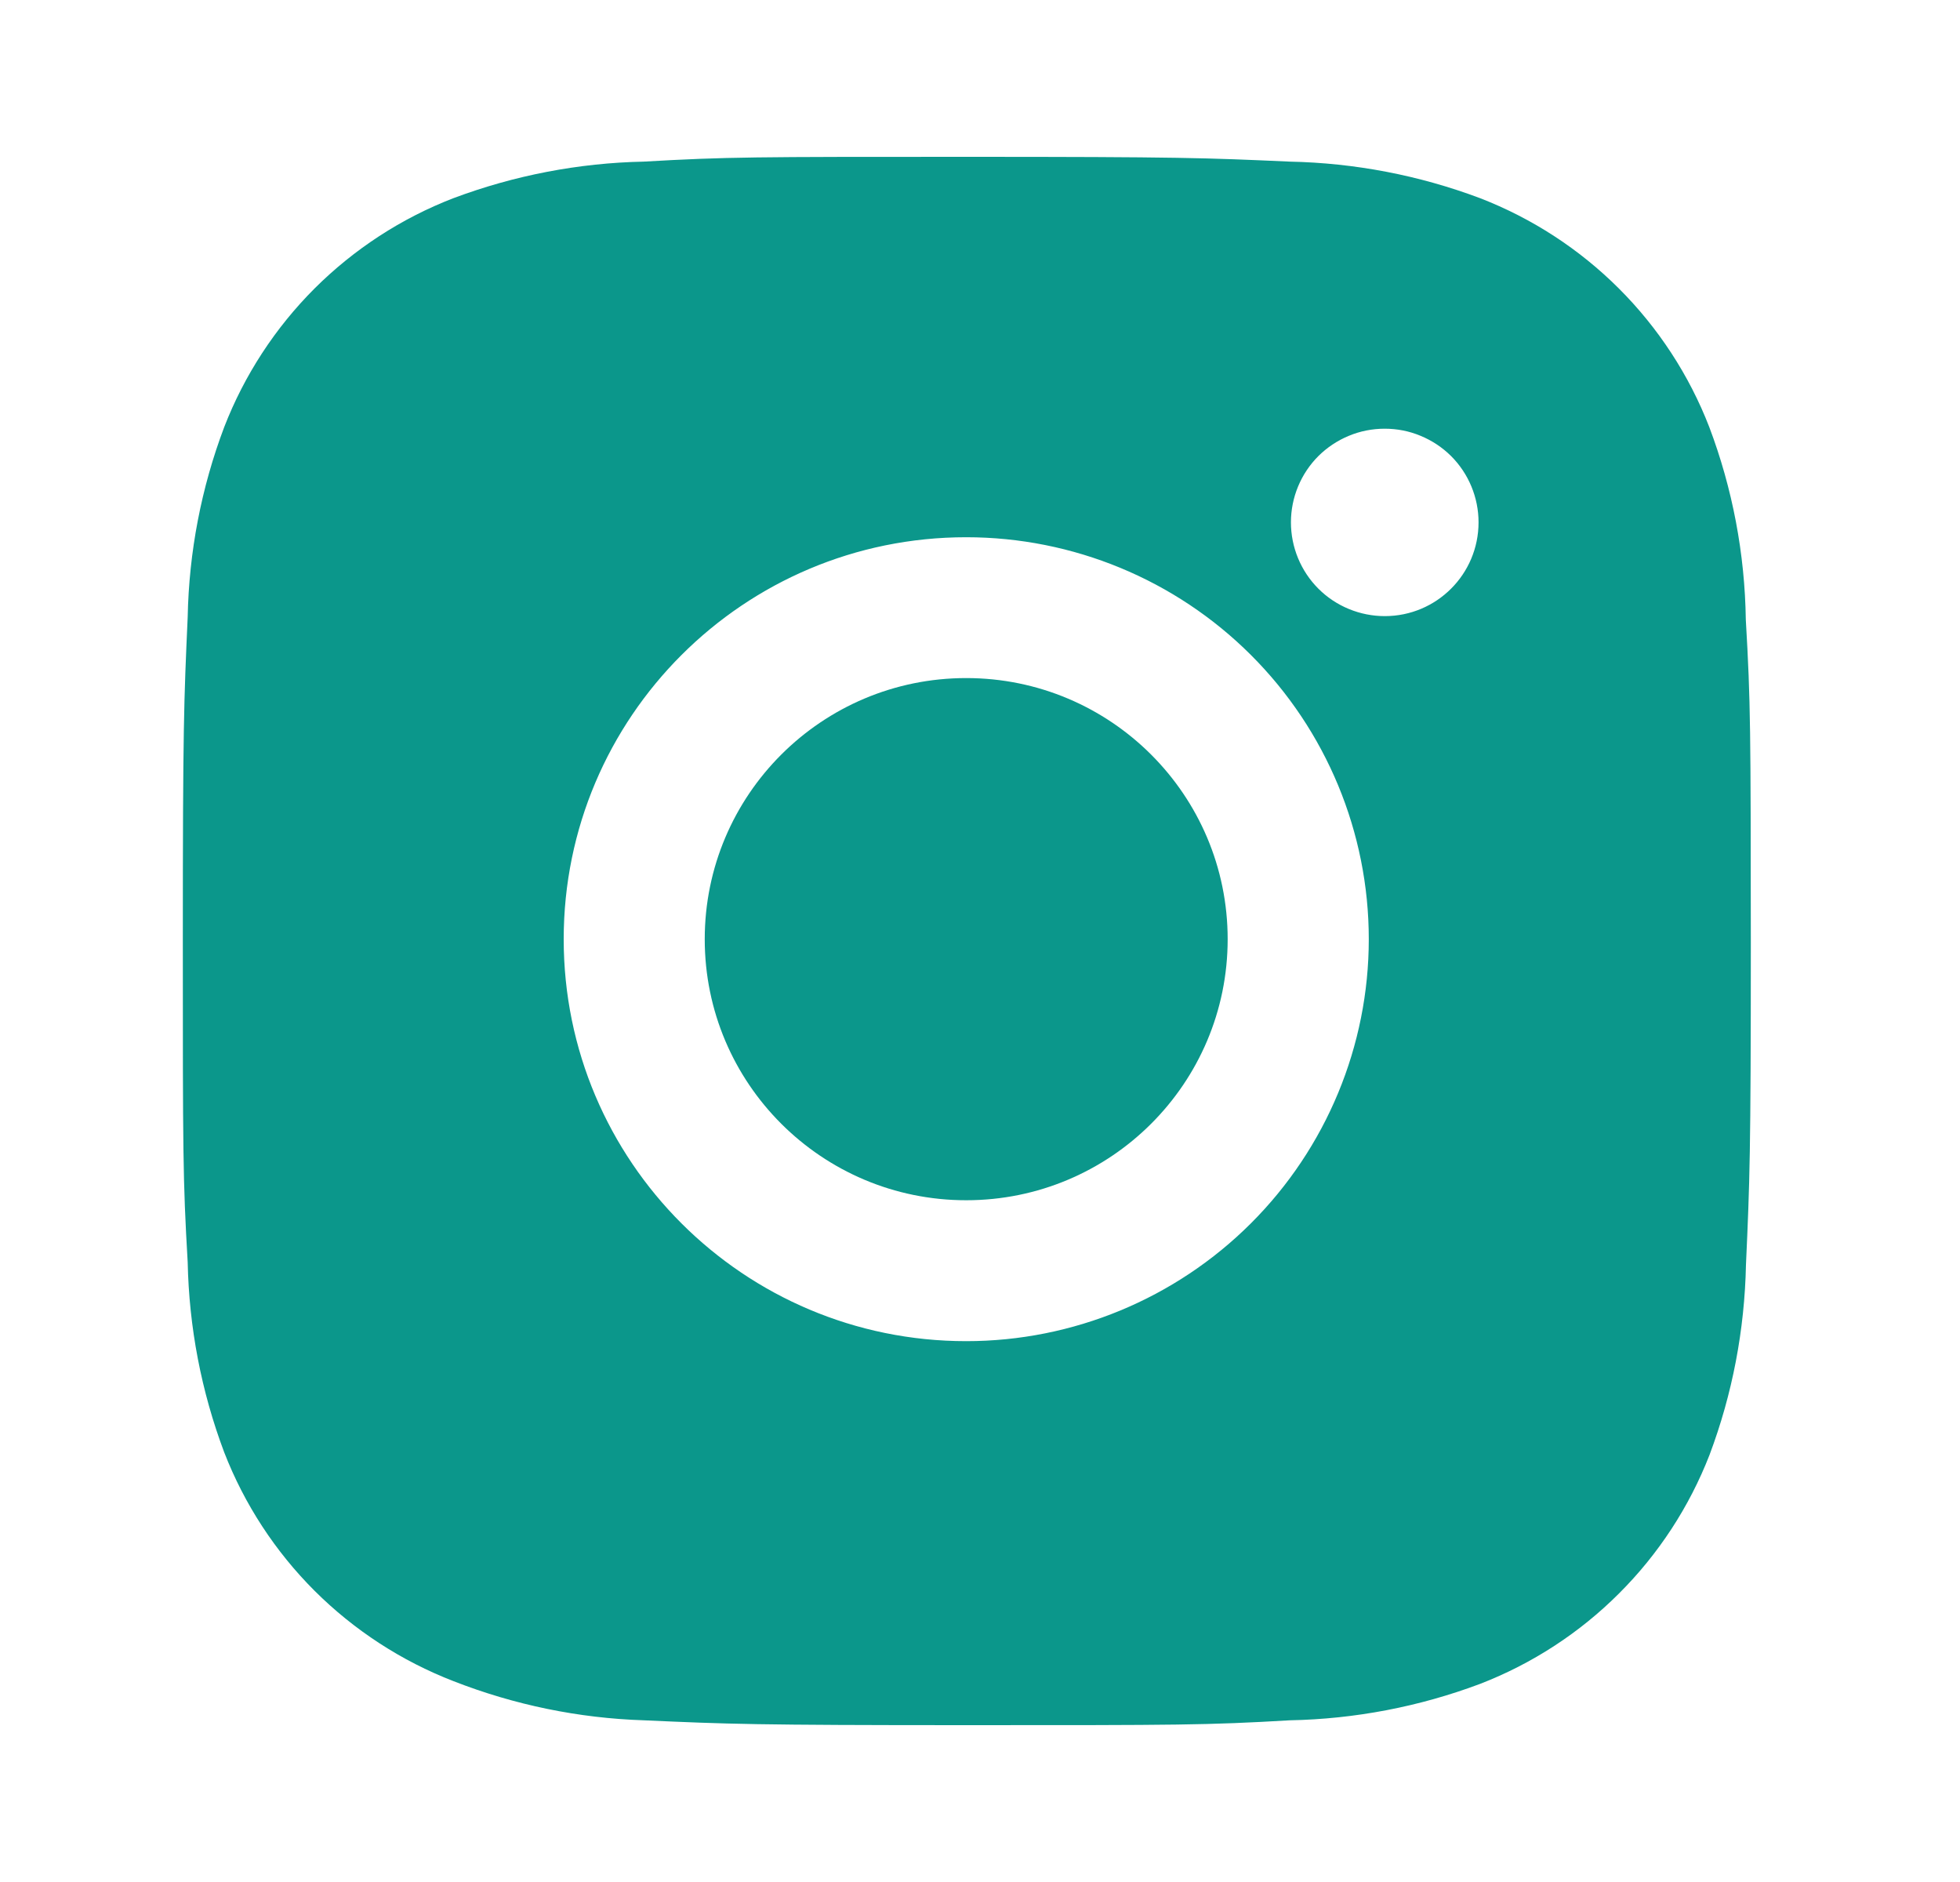 <?xml version="1.0" encoding="UTF-8"?> <svg xmlns="http://www.w3.org/2000/svg" width="25" height="24" viewBox="0 0 25 24" fill="none"> <path d="M22.268 7.903C22.256 7.063 22.099 6.232 21.802 5.446C21.545 4.783 21.152 4.181 20.648 3.678C20.145 3.176 19.542 2.784 18.878 2.527C18.101 2.235 17.28 2.078 16.45 2.061C15.382 2.013 15.043 2 12.331 2C9.619 2 9.271 2 8.211 2.061C7.381 2.078 6.561 2.236 5.784 2.527C5.12 2.783 4.517 3.176 4.013 3.678C3.51 4.181 3.117 4.783 2.86 5.446C2.567 6.221 2.41 7.041 2.394 7.869C2.346 8.936 2.332 9.275 2.332 11.982C2.332 14.69 2.332 15.036 2.394 16.096C2.411 16.925 2.567 17.743 2.86 18.521C3.117 19.183 3.51 19.785 4.014 20.288C4.518 20.79 5.121 21.182 5.785 21.439C6.56 21.742 7.38 21.911 8.212 21.938C9.281 21.986 9.62 22 12.332 22C15.044 22 15.392 22 16.452 21.938C17.282 21.922 18.103 21.765 18.88 21.473C19.544 21.216 20.147 20.824 20.65 20.321C21.154 19.819 21.547 19.217 21.805 18.554C22.097 17.778 22.253 16.959 22.27 16.129C22.318 15.062 22.332 14.724 22.332 12.015C22.33 9.308 22.33 8.964 22.268 7.903ZM12.324 17.103C9.488 17.103 7.19 14.809 7.19 11.977C7.19 9.145 9.488 6.851 12.324 6.851C13.686 6.851 14.992 7.391 15.955 8.352C16.918 9.313 17.459 10.617 17.459 11.977C17.459 13.336 16.918 14.64 15.955 15.601C14.992 16.562 13.686 17.103 12.324 17.103ZM17.663 7.857C17.506 7.857 17.35 7.826 17.205 7.766C17.059 7.706 16.927 7.618 16.816 7.507C16.705 7.396 16.617 7.264 16.557 7.119C16.497 6.974 16.466 6.818 16.466 6.661C16.466 6.504 16.497 6.349 16.557 6.204C16.617 6.059 16.705 5.927 16.816 5.816C16.927 5.706 17.059 5.618 17.204 5.558C17.35 5.497 17.505 5.467 17.662 5.467C17.82 5.467 17.975 5.497 18.12 5.558C18.266 5.618 18.398 5.706 18.509 5.816C18.62 5.927 18.708 6.059 18.768 6.204C18.828 6.349 18.859 6.504 18.859 6.661C18.859 7.322 18.324 7.857 17.663 7.857Z" fill="#0B978B"></path> <path d="M12.324 15.306C14.166 15.306 15.659 13.816 15.659 11.977C15.659 10.138 14.166 8.647 12.324 8.647C10.482 8.647 8.989 10.138 8.989 11.977C8.989 13.816 10.482 15.306 12.324 15.306Z" fill="#0B978B"></path> </svg> 